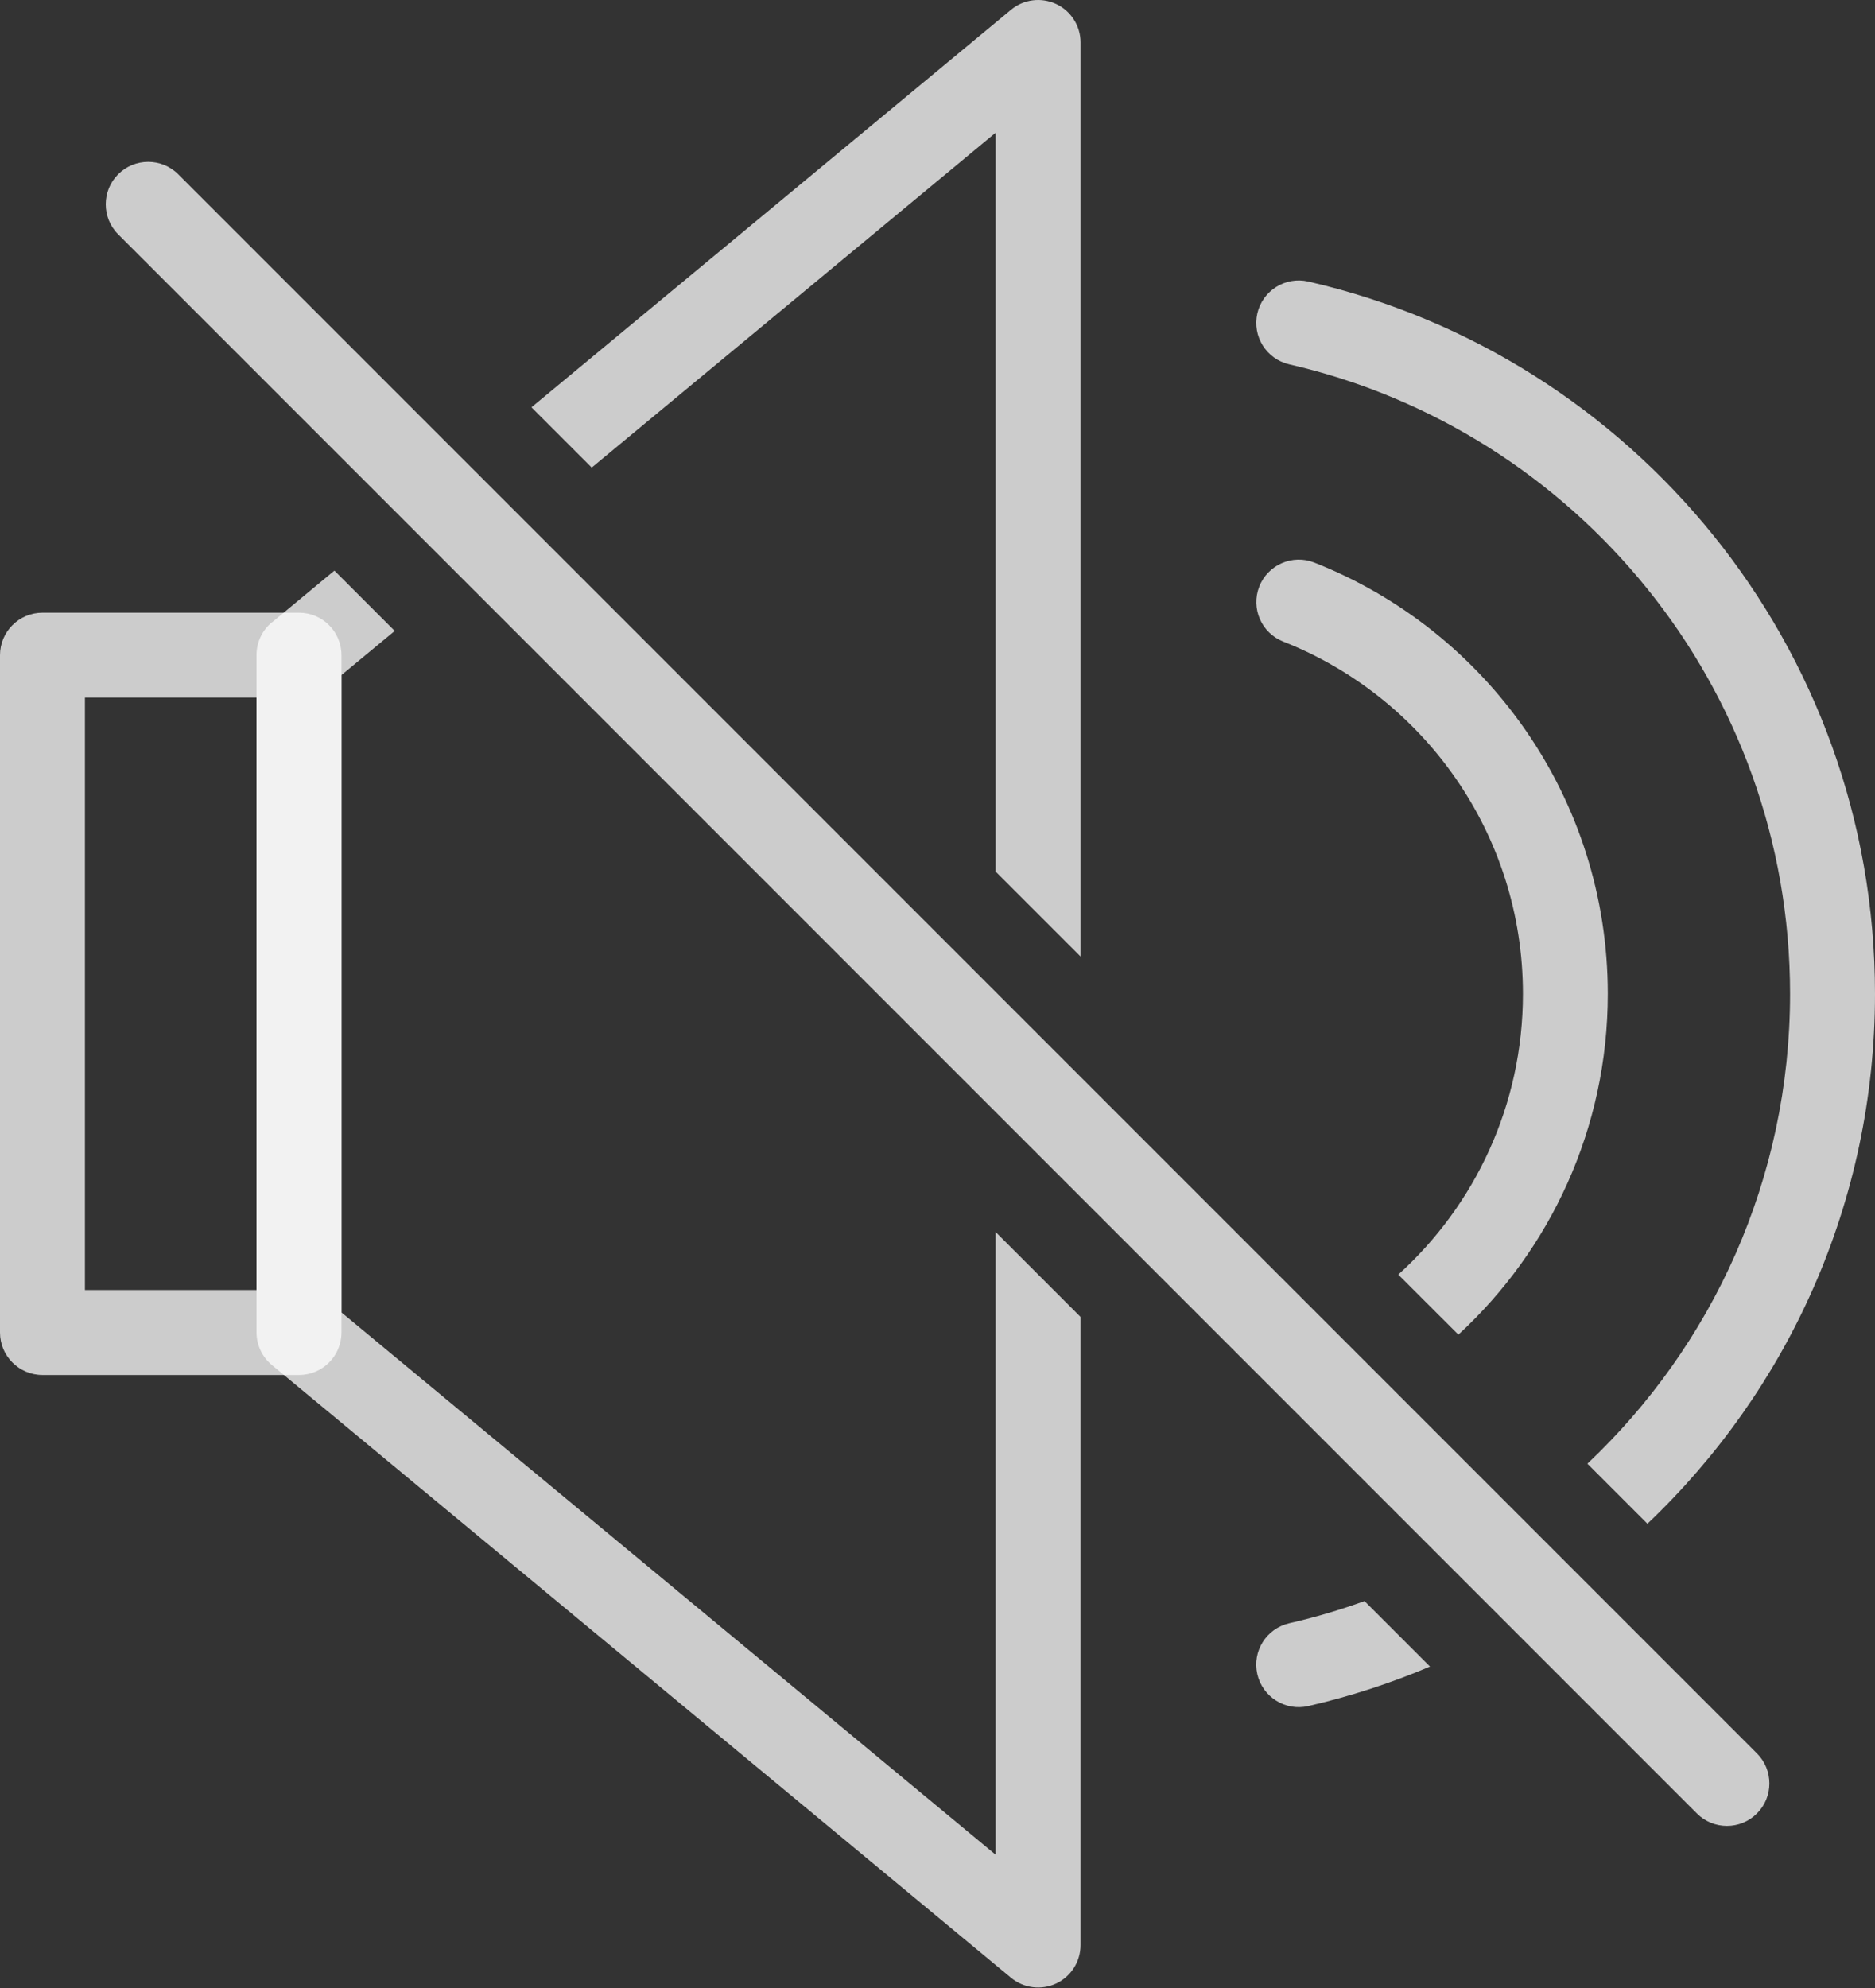 <svg width="100" height="106" viewBox="0 0 100 106" fill="none" xmlns="http://www.w3.org/2000/svg">
<rect x="0" y="0" width="100" height="106" fill="#333333" stroke="none"/>
<path fill-rule="evenodd" clip-rule="evenodd" d="M14.501 33.189L17.835 30.426L21.052 33.642L18.212 35.993V69.98L53.099 98.892V65.69L57.629 70.22V103.712C57.629 104.591 57.122 105.388 56.329 105.76C55.536 106.131 54.598 106.013 53.919 105.452L14.502 72.784C13.98 72.354 13.681 71.715 13.681 71.04V34.924C13.681 34.249 13.98 33.611 14.502 33.18L14.501 33.189ZM28.342 21.719L53.92 0.522C54.595 -0.04 55.532 -0.157 56.33 0.214C57.123 0.586 57.63 1.387 57.63 2.262V51.002L53.1 46.472V7.077L31.559 24.931L28.342 21.715L28.342 21.719Z" fill="white" fill-opacity="0.75"/>
<path fill-rule="evenodd" clip-rule="evenodd" d="M2.265 32.669H15.947C17.197 32.669 18.212 33.683 18.212 34.934V71.049C18.212 72.299 17.197 73.314 15.947 73.314H2.265C1.015 73.314 0 72.299 0 71.049V34.934C0 33.683 1.015 32.669 2.265 32.669ZM4.53 37.199V68.783H13.681V37.199H4.53Z" fill="white" fill-opacity="0.75"/>
<path fill-rule="evenodd" clip-rule="evenodd" d="M84.661 78.043C91.316 71.764 95.47 62.862 95.47 52.991C95.47 36.628 84.058 22.933 68.76 19.427C67.541 19.146 66.78 17.932 67.057 16.713C67.338 15.494 68.552 14.733 69.77 15.01C87.085 18.978 100 34.471 100 52.991C100 64.113 95.338 74.147 87.863 81.246L84.661 78.043ZM76.266 88.862C74.187 89.745 72.017 90.452 69.77 90.968C68.551 91.249 67.337 90.483 67.056 89.265C66.775 88.046 67.541 86.832 68.76 86.551C70.132 86.239 71.473 85.84 72.774 85.369L76.266 88.862Z" fill="white" fill-opacity="0.75"/>
<path fill-rule="evenodd" clip-rule="evenodd" d="M74.577 67.959C78.659 64.267 81.223 58.926 81.223 52.992C81.223 44.457 75.927 37.159 68.439 34.21C67.275 33.752 66.704 32.434 67.162 31.274C67.619 30.11 68.937 29.539 70.097 29.997C79.262 33.607 85.749 42.54 85.749 52.992C85.749 60.177 82.677 66.65 77.78 71.163L74.573 67.96L74.577 67.959Z" fill="white" fill-opacity="0.75"/>
<path fill-rule="evenodd" clip-rule="evenodd" d="M6.302 12.495C5.419 11.611 5.419 10.175 6.302 9.292C7.185 8.409 8.621 8.409 9.505 9.292L93.704 93.491C94.588 94.375 94.588 95.811 93.704 96.694C92.821 97.578 91.385 97.578 90.501 96.694L6.302 12.495Z" fill="white" fill-opacity="0.75"/>
</svg>
